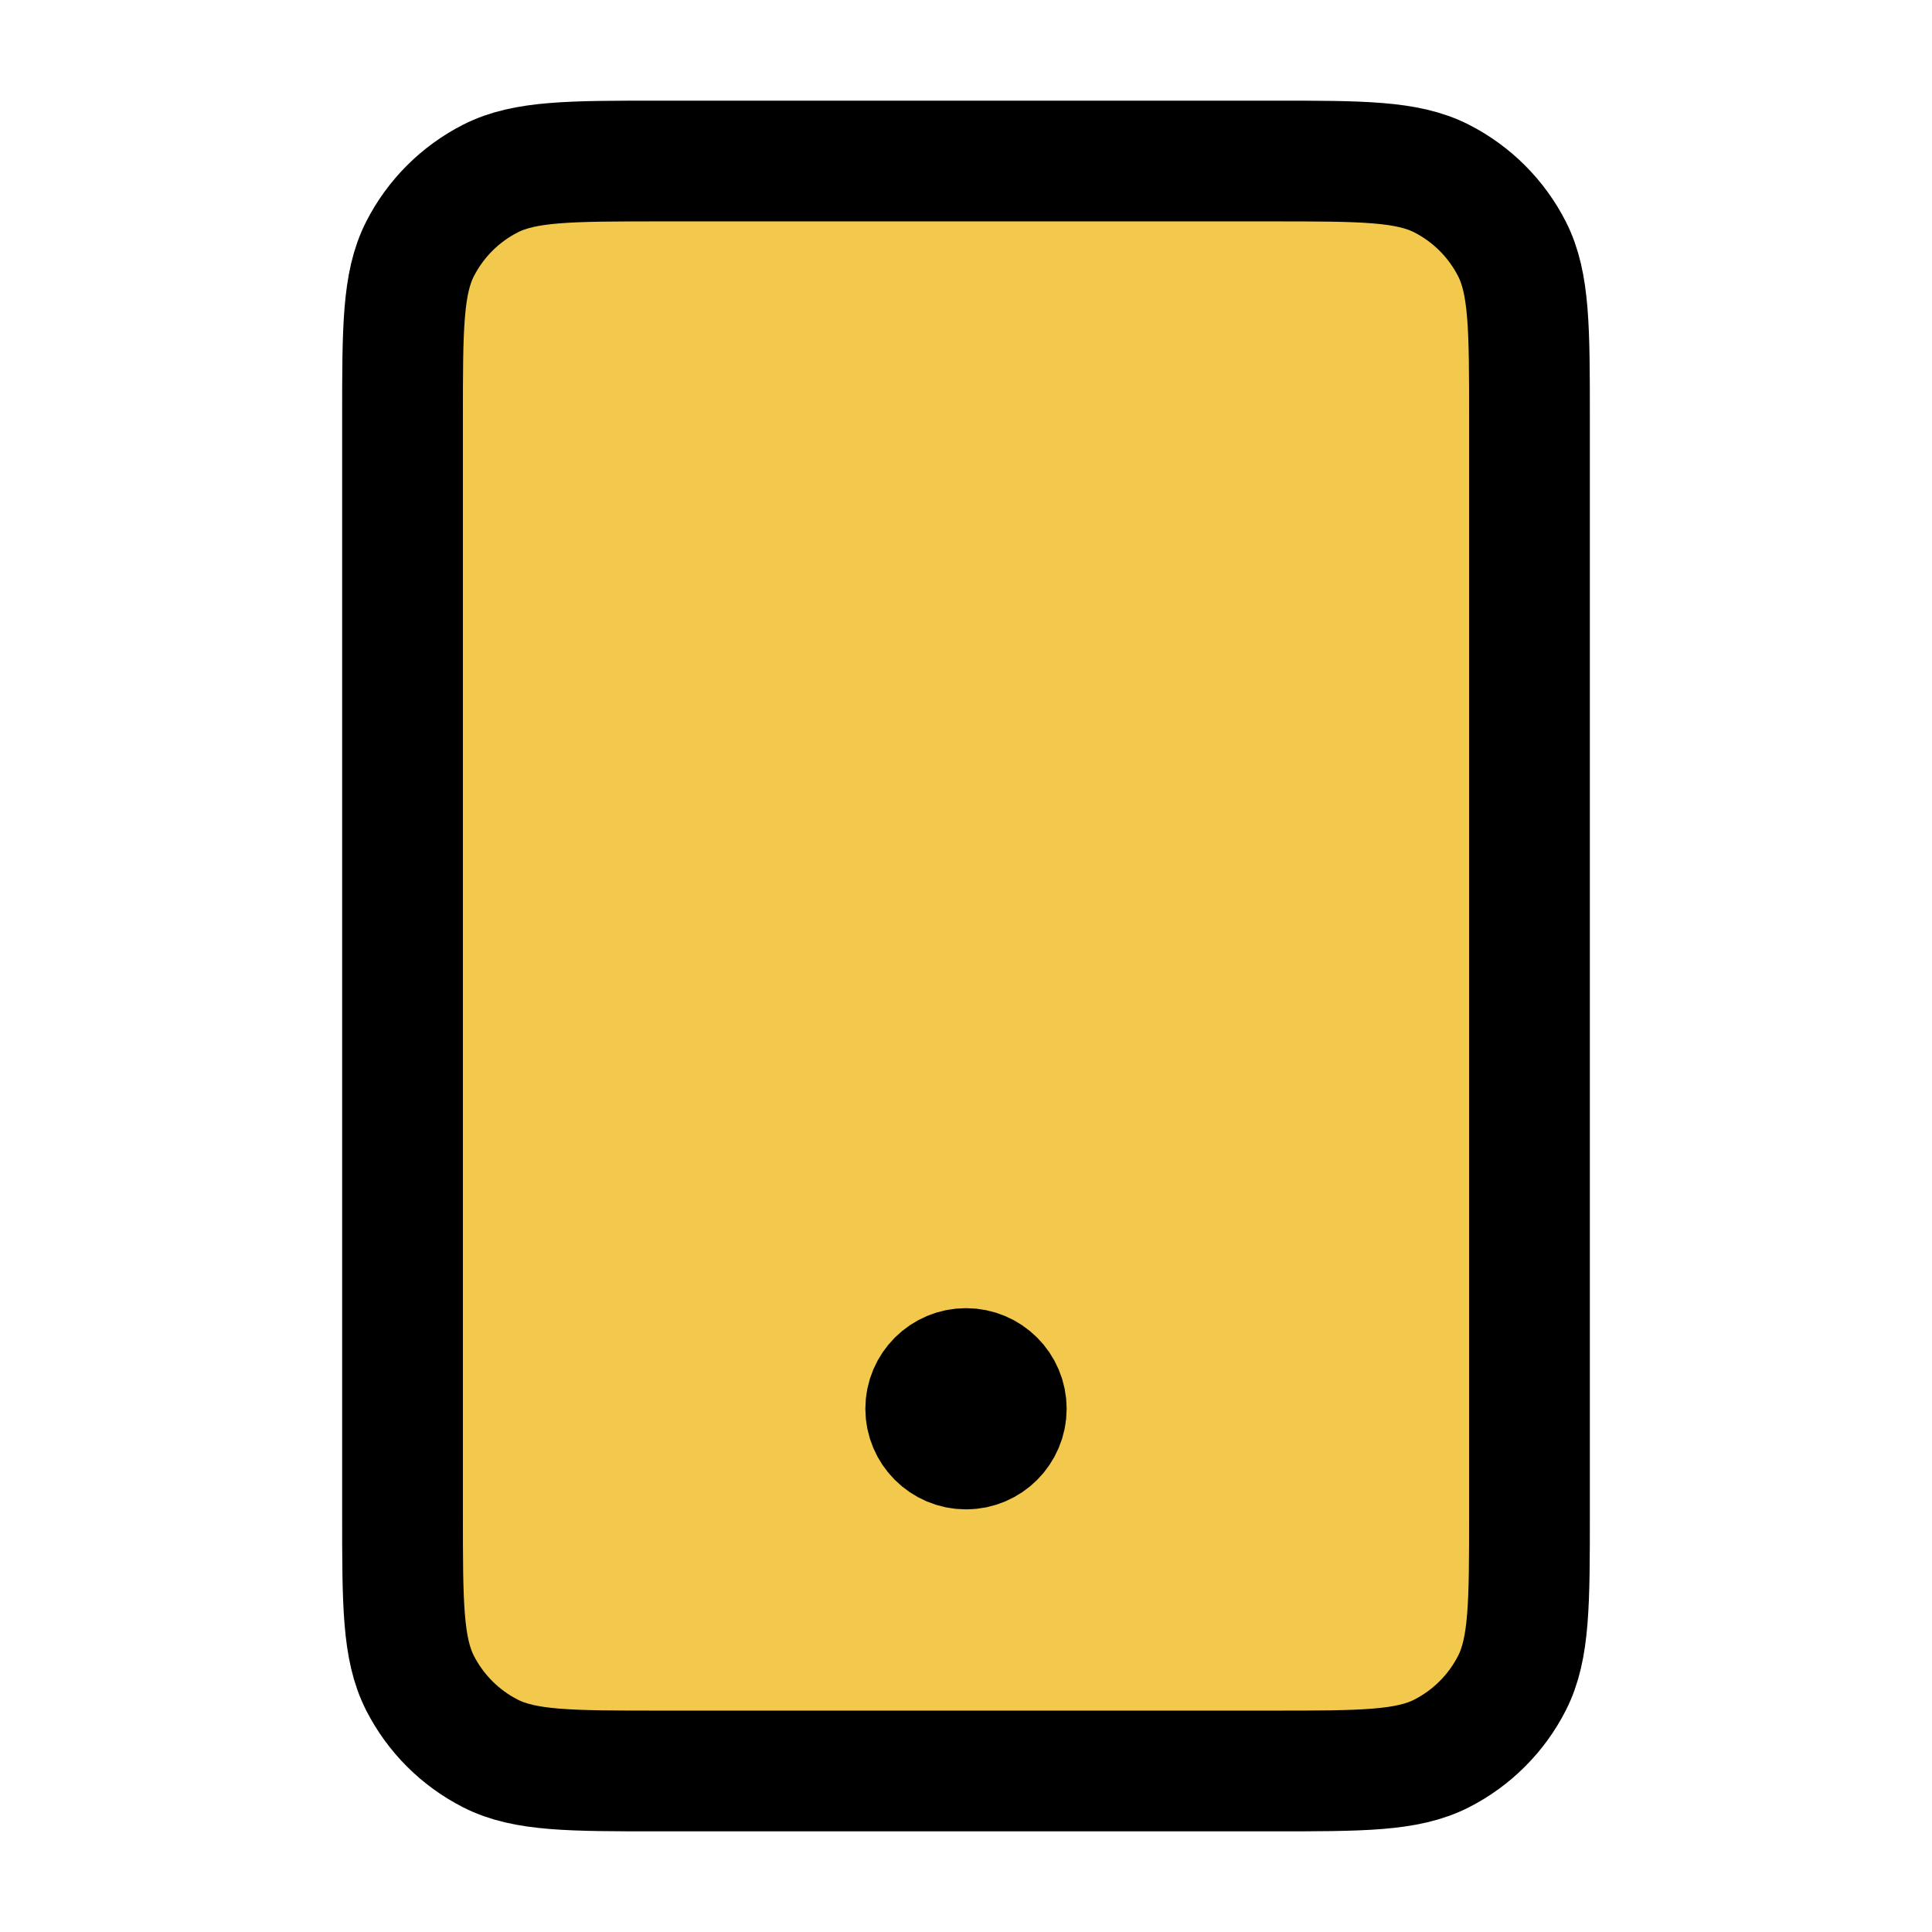 <svg width="32" height="32" viewBox="0 0 32 32" fill="none" xmlns="http://www.w3.org/2000/svg">
<path d="M7 7.16C7 5.704 7 4.976 7.28 4.42C7.527 3.93 7.92 3.533 8.404 3.283C8.954 3 9.674 3 11.114 3H20.886C22.326 3 23.046 3 23.596 3.283C24.08 3.533 24.473 3.93 24.72 4.42C25 4.976 25 5.704 25 7.16V24.84C25 26.296 25 27.024 24.72 27.58C24.473 28.07 24.08 28.467 23.596 28.717C23.046 29 22.326 29 20.886 29H11.114C9.674 29 8.954 29 8.404 28.717C7.92 28.467 7.527 28.07 7.28 27.58C7 27.024 7 26.296 7 24.84V7.16Z" fill="#F2C94C"/>
<path d="M16 23.333H16.013M10.933 29.333H21.067C22.56 29.333 23.307 29.333 23.877 29.043C24.379 28.787 24.787 28.379 25.043 27.877C25.333 27.307 25.333 26.56 25.333 25.067V6.933C25.333 5.44 25.333 4.693 25.043 4.123C24.787 3.621 24.379 3.213 23.877 2.957C23.307 2.667 22.56 2.667 21.067 2.667H10.933C9.44 2.667 8.693 2.667 8.123 2.957C7.621 3.213 7.213 3.621 6.957 4.123C6.667 4.693 6.667 5.44 6.667 6.933V25.067C6.667 26.56 6.667 27.307 6.957 27.877C7.213 28.379 7.621 28.787 8.123 29.043C8.693 29.333 9.44 29.333 10.933 29.333ZM16.667 23.333C16.667 23.701 16.368 24 16 24C15.632 24 15.333 23.701 15.333 23.333C15.333 22.965 15.632 22.667 16 22.667C16.368 22.667 16.667 22.965 16.667 23.333Z" stroke="black" stroke-width="2" stroke-linecap="round" stroke-linejoin="round"/>
</svg>
